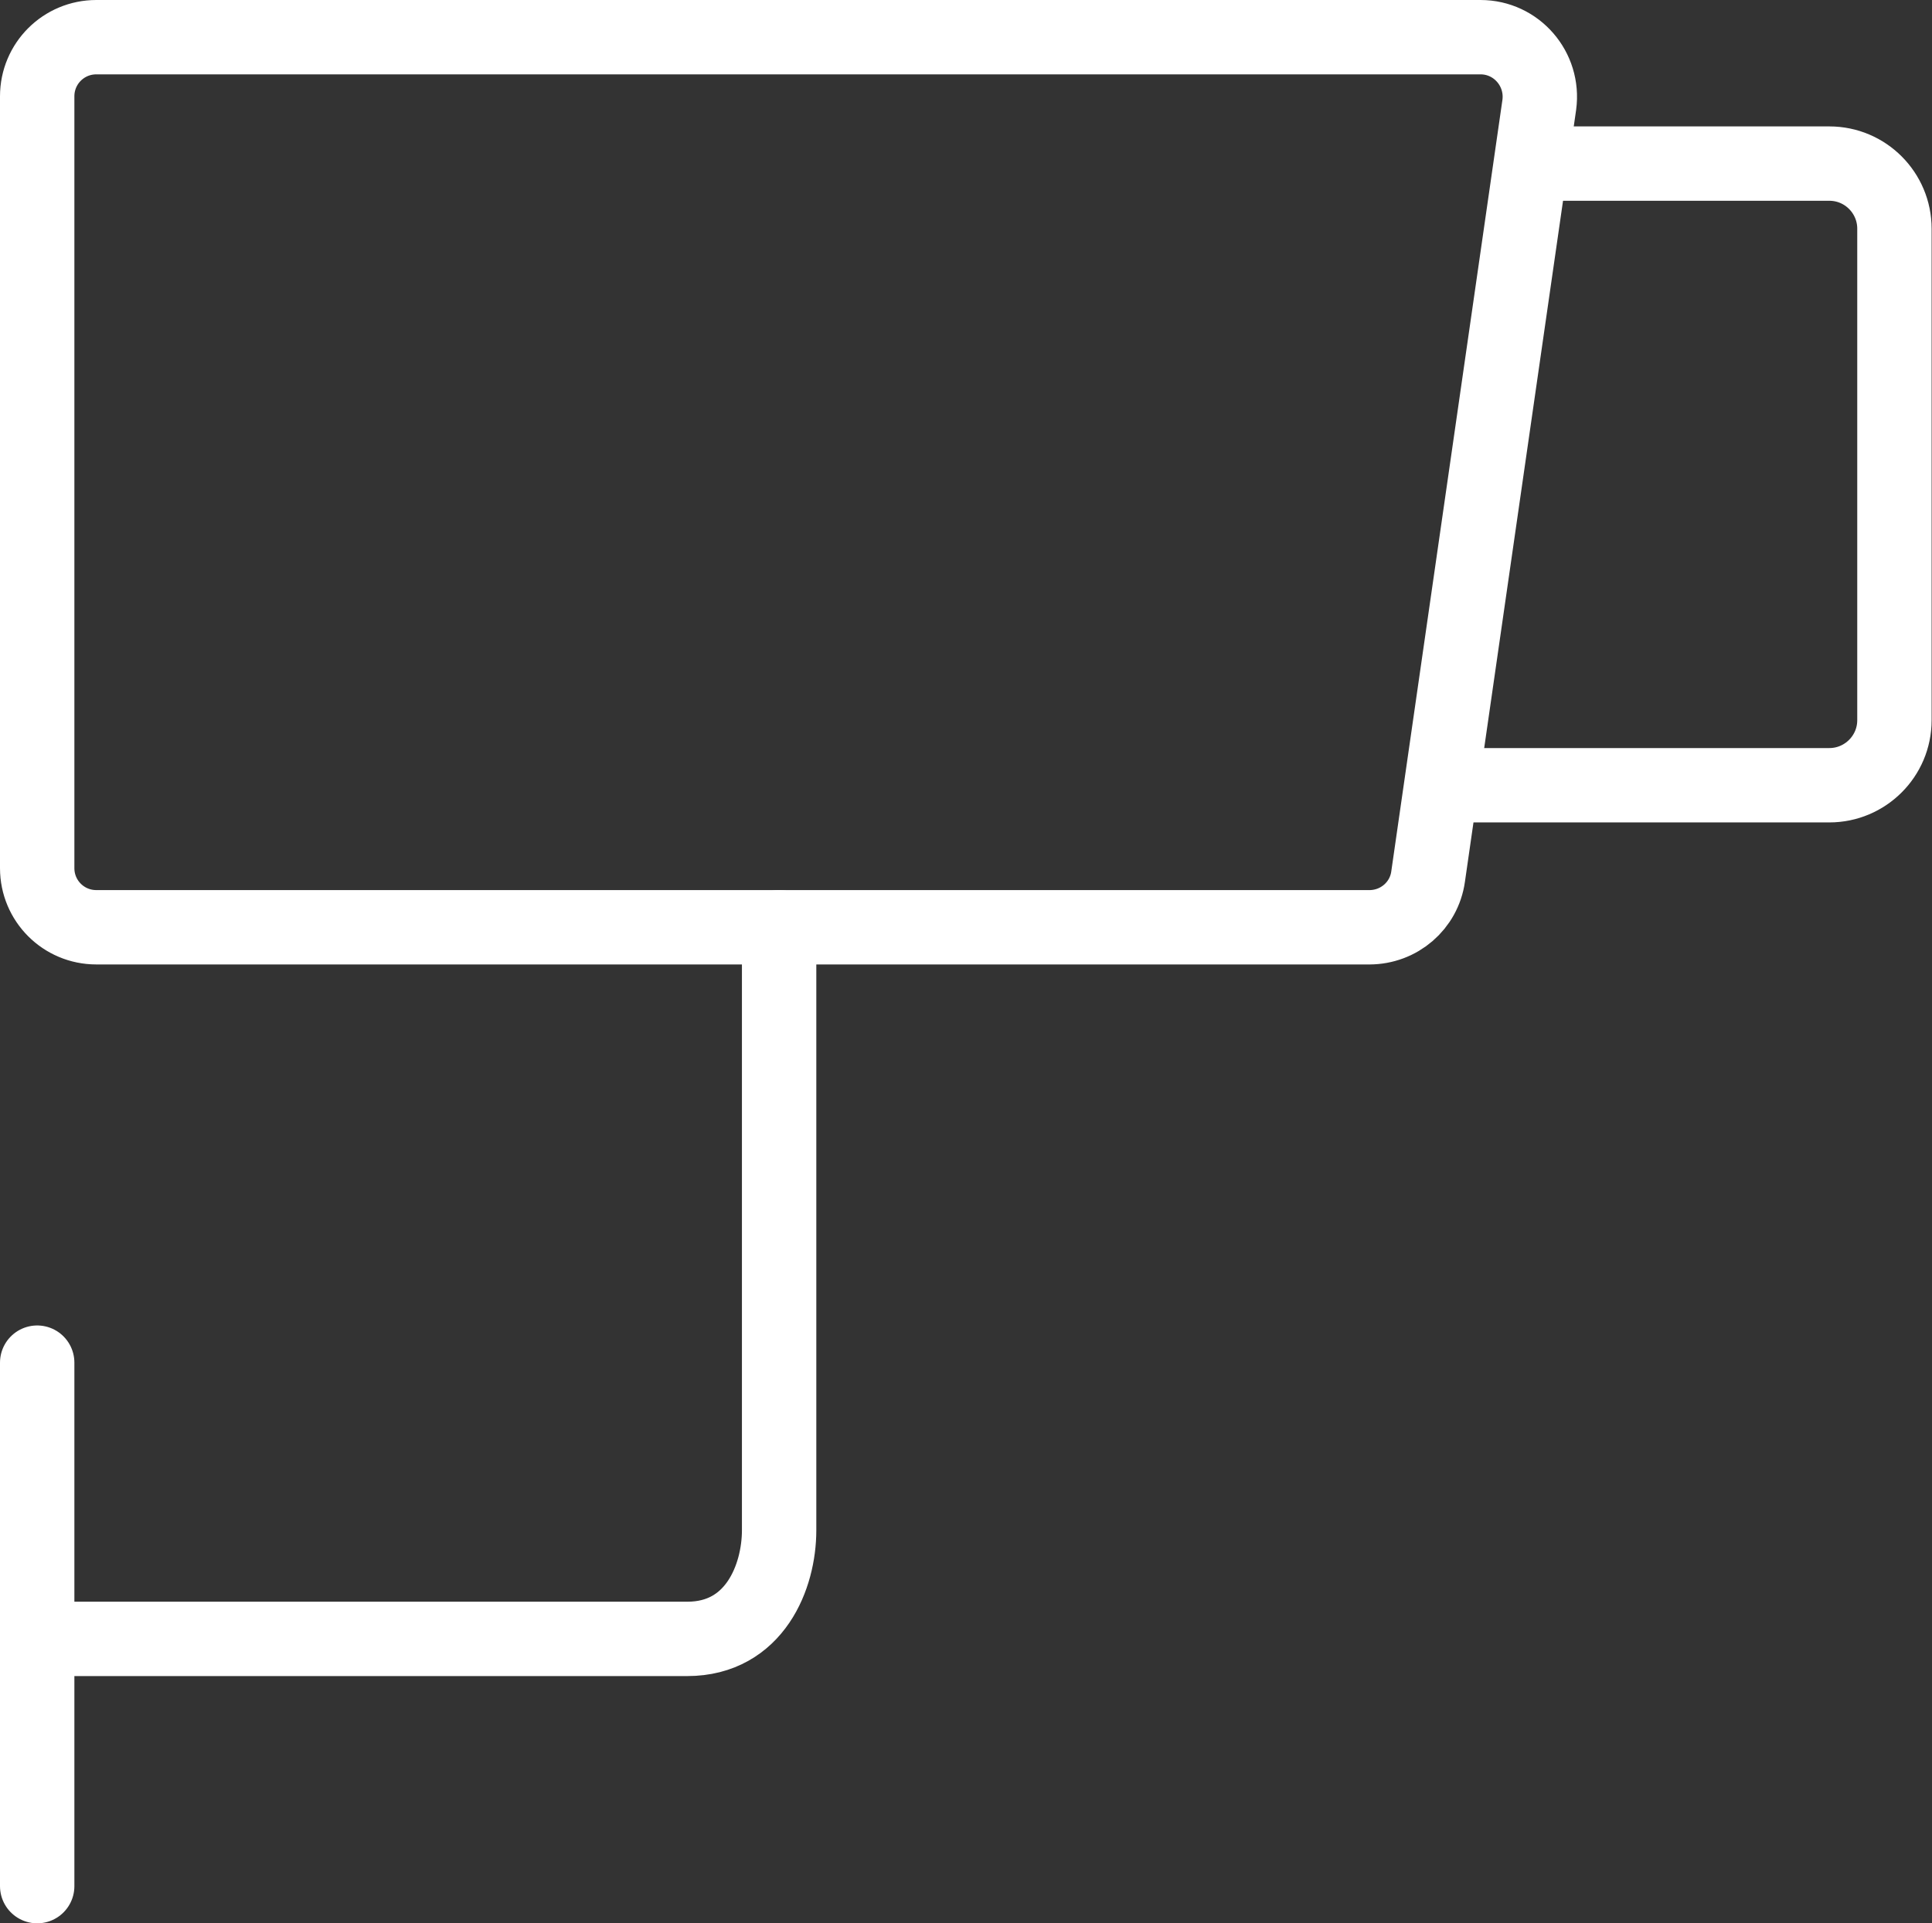 <?xml version="1.0" encoding="UTF-8"?>
<svg id="Layer_1" data-name="Layer 1" xmlns="http://www.w3.org/2000/svg" viewBox="0 0 51.95 51.73">
  <rect x="0" y="0" width="51.95" height="51.73" fill="#333333" stroke="none"/>
  <defs>
    <style>
      .cls-1 {
        fill: none;
        stroke: #fff;
        stroke-linecap: round;
        stroke-linejoin: round;
        stroke-width: 2px;
      }
    </style>
  </defs>
  <path class="cls-1" d="M36.83,24.94H2.59c-.88,0-1.59-.71-1.59-1.59V2.59c0-.88.71-1.59,1.59-1.59h37.22c.97,0,1.71.86,1.58,1.82l-2.99,20.76c-.11.78-.78,1.36-1.58,1.36Z"/>
  <path class="cls-1" d="M41.4,4.4h7.79c.97,0,1.75.79,1.75,1.75v13.22c0,.97-.79,1.75-1.75,1.75h-9.82"/>
  <path class="cls-1" d="M20.95,24.94v16.22c0,1.24-.65,2.92-2.47,2.92H2.02"/>
  <line class="cls-1" x1="1" y1="36.65" x2="1" y2="50.73"/>
</svg>